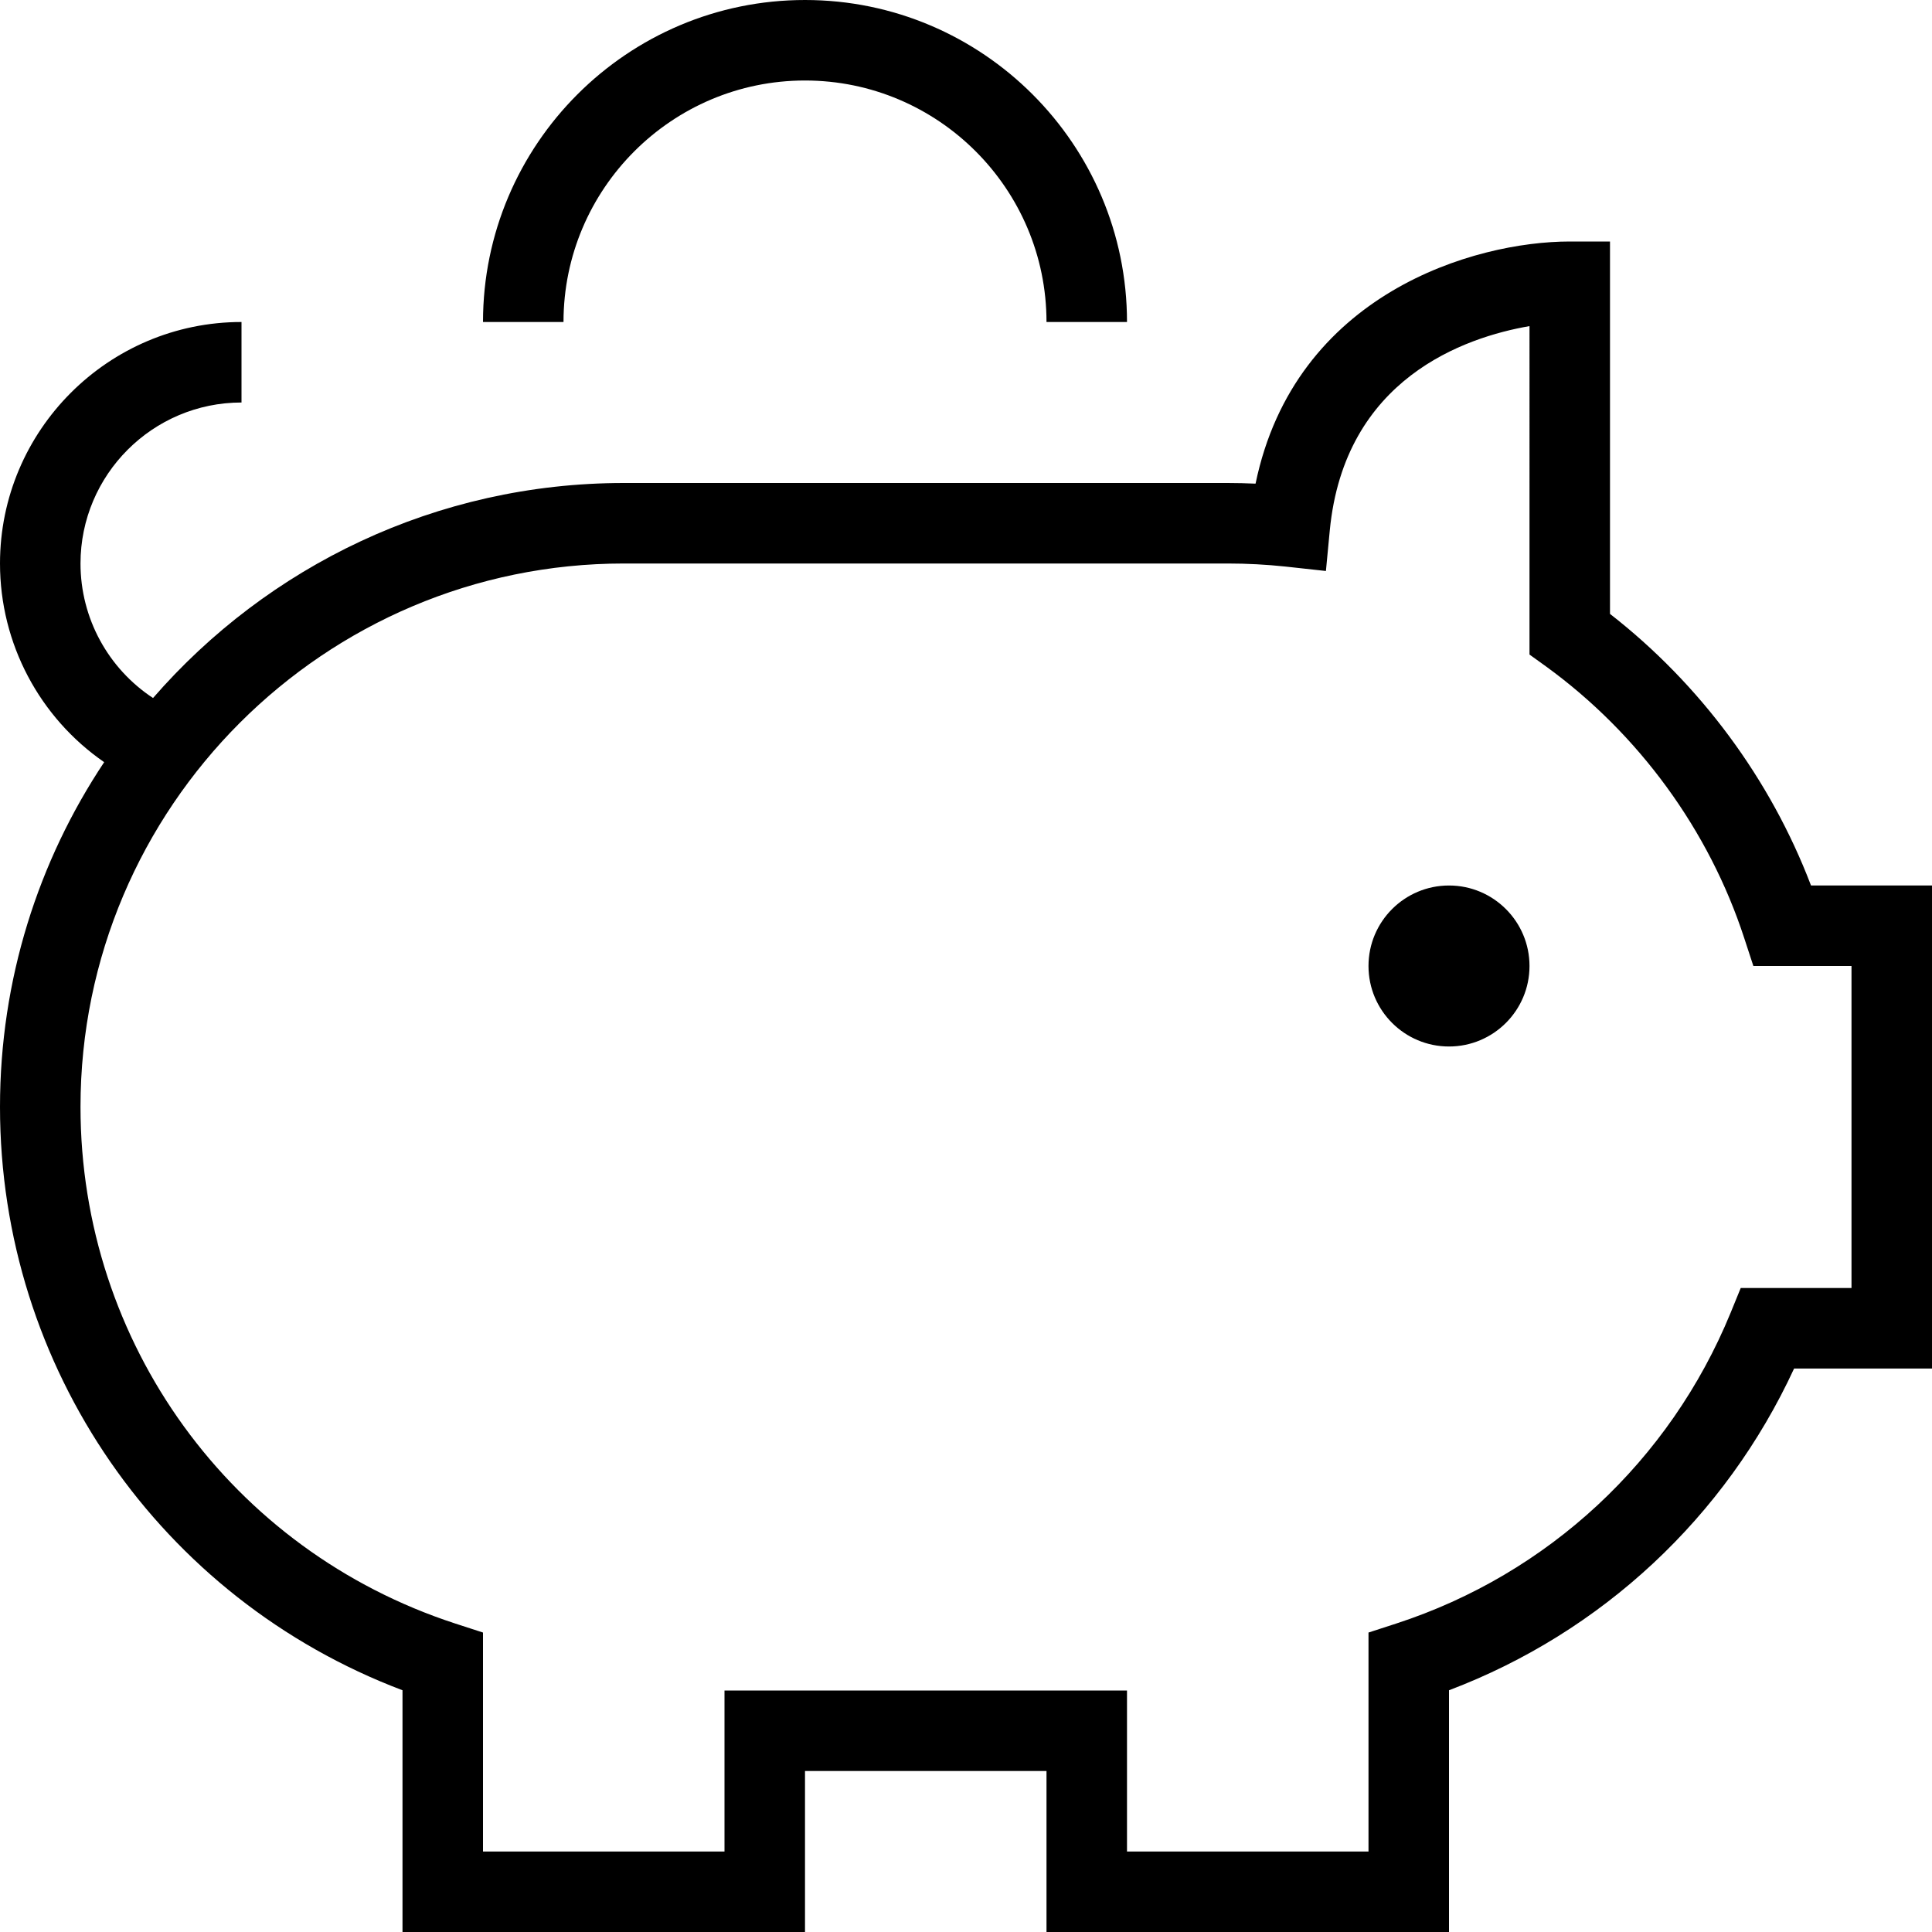 <?xml version="1.0" encoding="UTF-8"?>
<svg xmlns="http://www.w3.org/2000/svg" id="Layer_1" data-name="Layer 1" viewBox="0 0 24 24" width="512" height="512"><path d="M19,12c0,.552-.448,1-1,1s-1-.448-1-1,.448-1,1-1,1,.448,1,1ZM10,1c1.654,0,3,1.346,3,3h1c0-2.206-1.794-4-4-4S6,1.794,6,4h1c0-1.654,1.346-3,3-3Zm14,10v6h-1.713c-.853,1.846-2.389,3.278-4.287,3.997v3.003h-5v-2h-3v2H5v-3.003C1.995,19.86,0,16.992,0,13.75c0-1.582,.477-3.055,1.294-4.282-.8-.553-1.294-1.47-1.294-2.468,0-1.654,1.346-3,3-3v1c-1.103,0-2,.897-2,2,0,.681,.345,1.305,.901,1.671,1.422-1.636,3.517-2.671,5.849-2.671h7.5c.116,0,.231,.003,.347,.008,.489-2.364,2.721-3.008,3.903-3.008h.5V7.626c1.121,.873,1.994,2.054,2.497,3.374h1.503Zm-1,1h-1.219l-.113-.345c-.437-1.342-1.312-2.54-2.461-3.375l-.207-.149V4.051c-.803,.139-2.299,.649-2.481,2.538l-.048,.504-.503-.055c-.236-.025-.475-.038-.718-.038H7.75c-3.722,0-6.75,3.028-6.75,6.75,0,2.931,1.871,5.511,4.655,6.418l.345,.112v2.72h3v-2h5v2h3v-2.72l.345-.112c1.885-.614,3.398-2.021,4.152-3.857l.127-.311h1.376v-4Z"/></svg>
